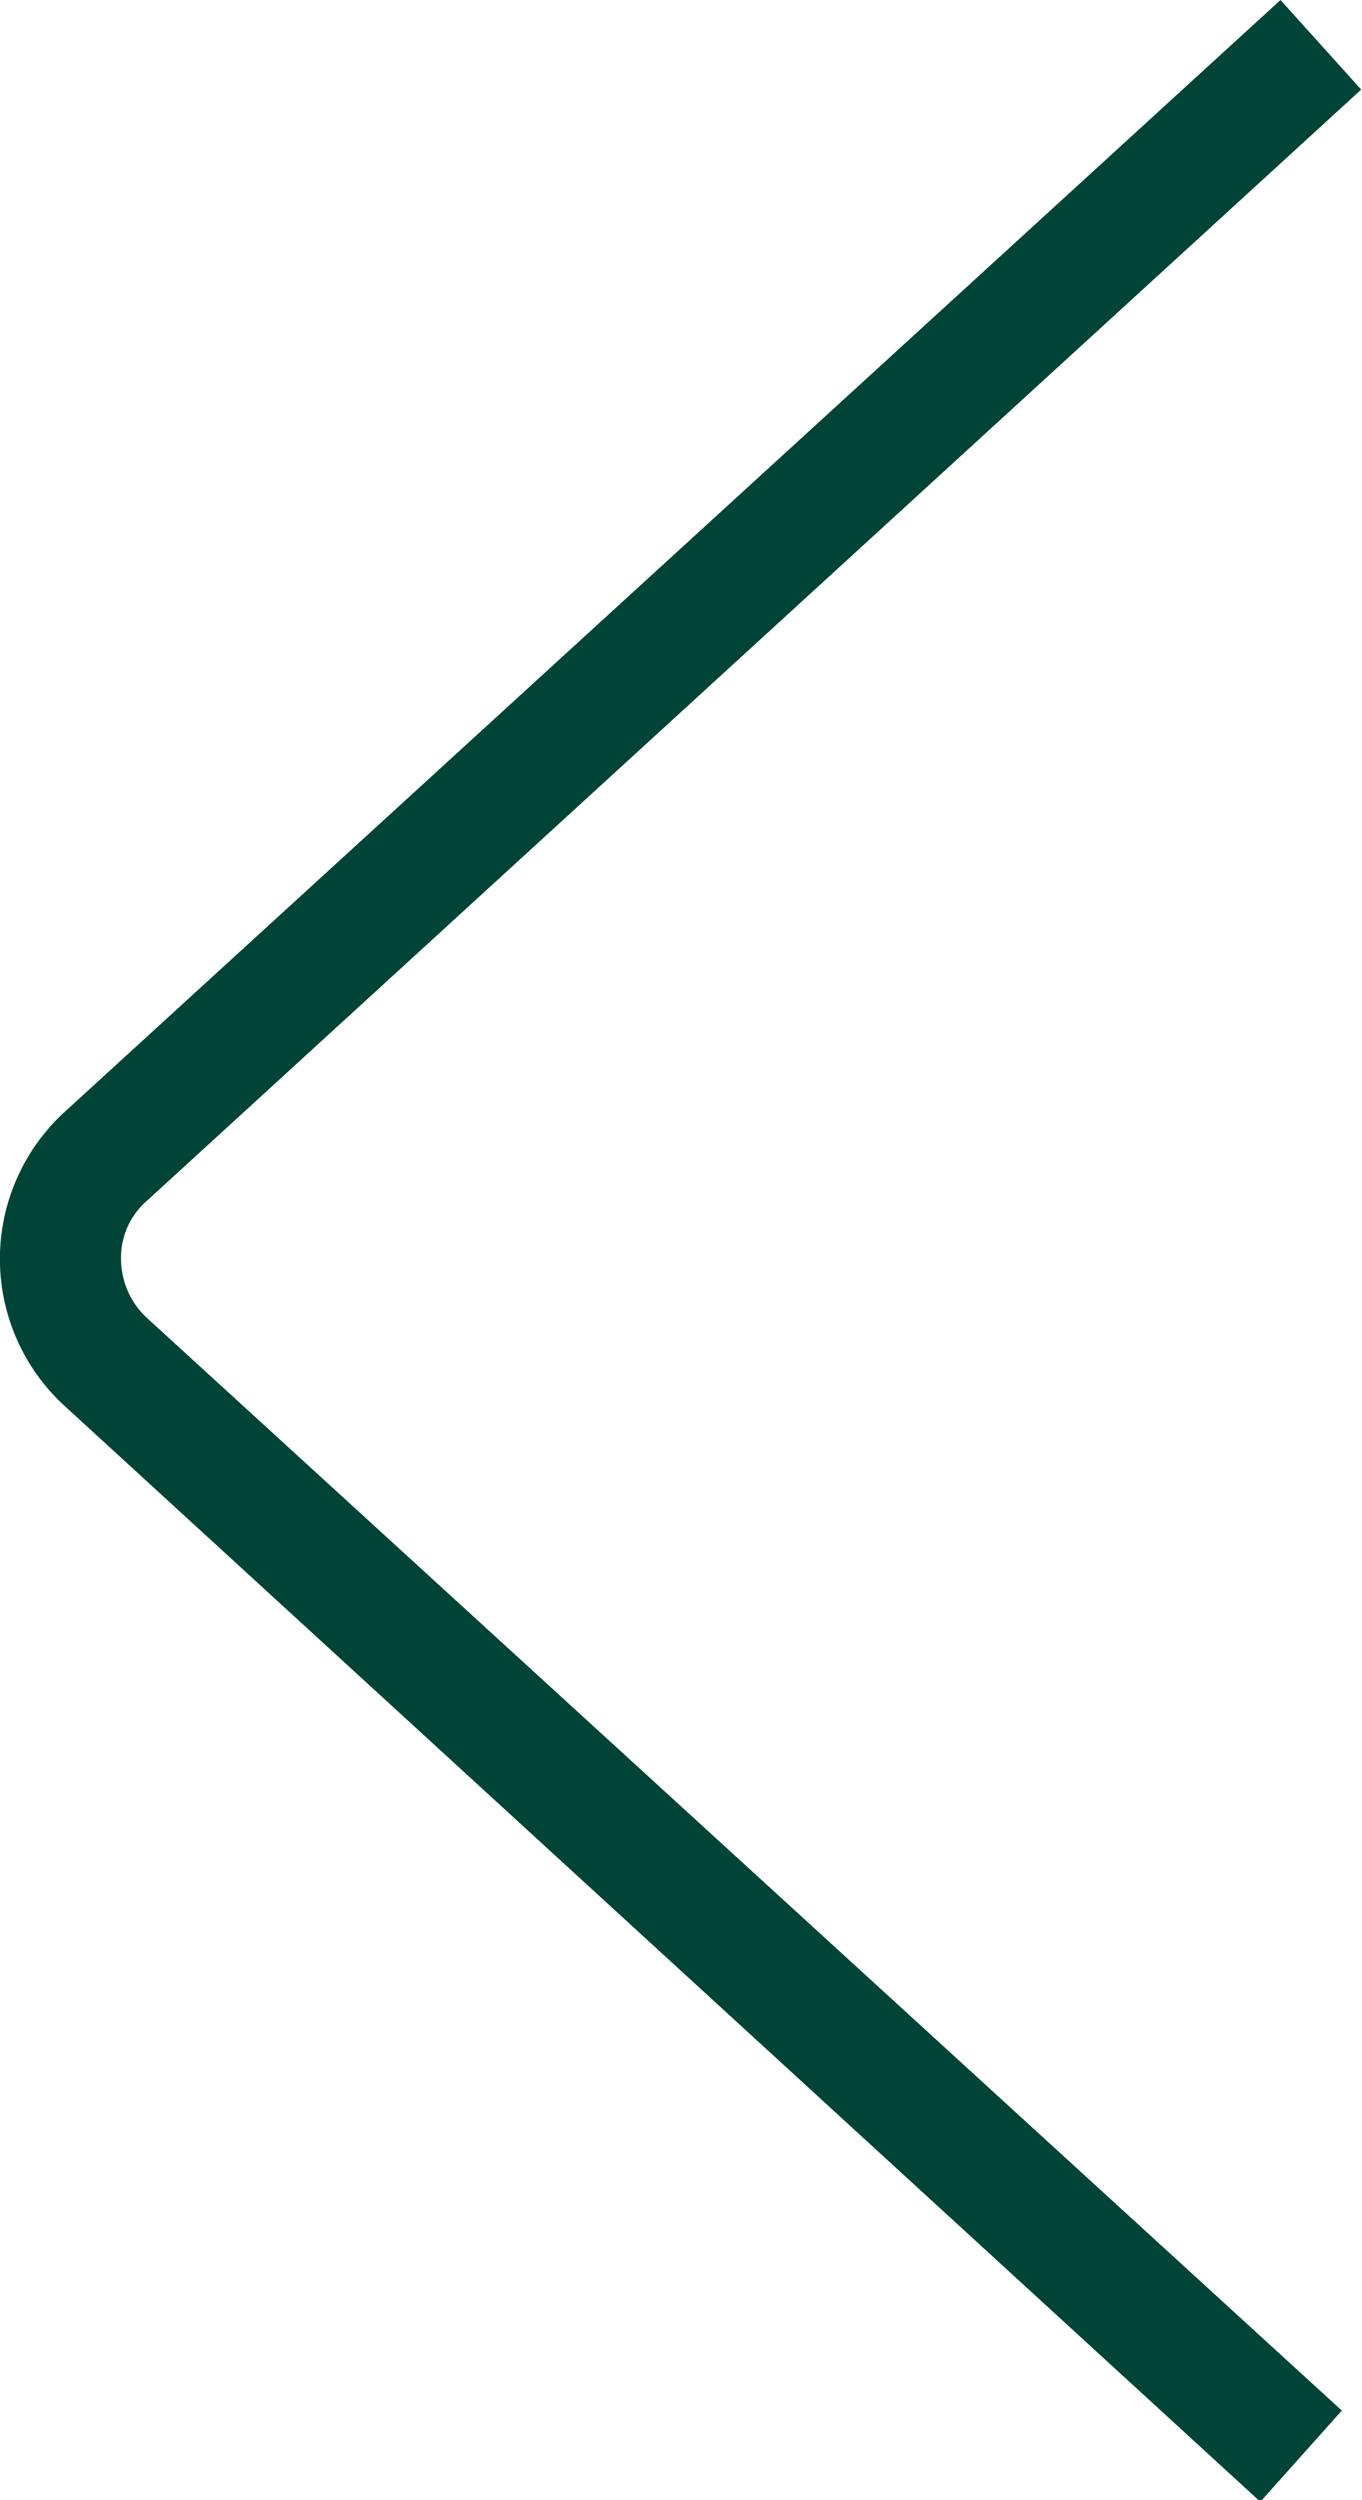 <svg xmlns="http://www.w3.org/2000/svg" viewBox="0 0 16.88 30.98"><defs><style>.cls-1{fill:#004438;}</style></defs><g id="圖層_2" data-name="圖層 2"><g id="G"><path class="cls-1" d="M15.62,31,.81,17.43a2.47,2.47,0,0,1,0-3.66L15.87,0l1,1.11L1.82,14.88a.93.93,0,0,0-.32.72,1,1,0,0,0,.32.73L16.63,29.87Z"/></g></g></svg>